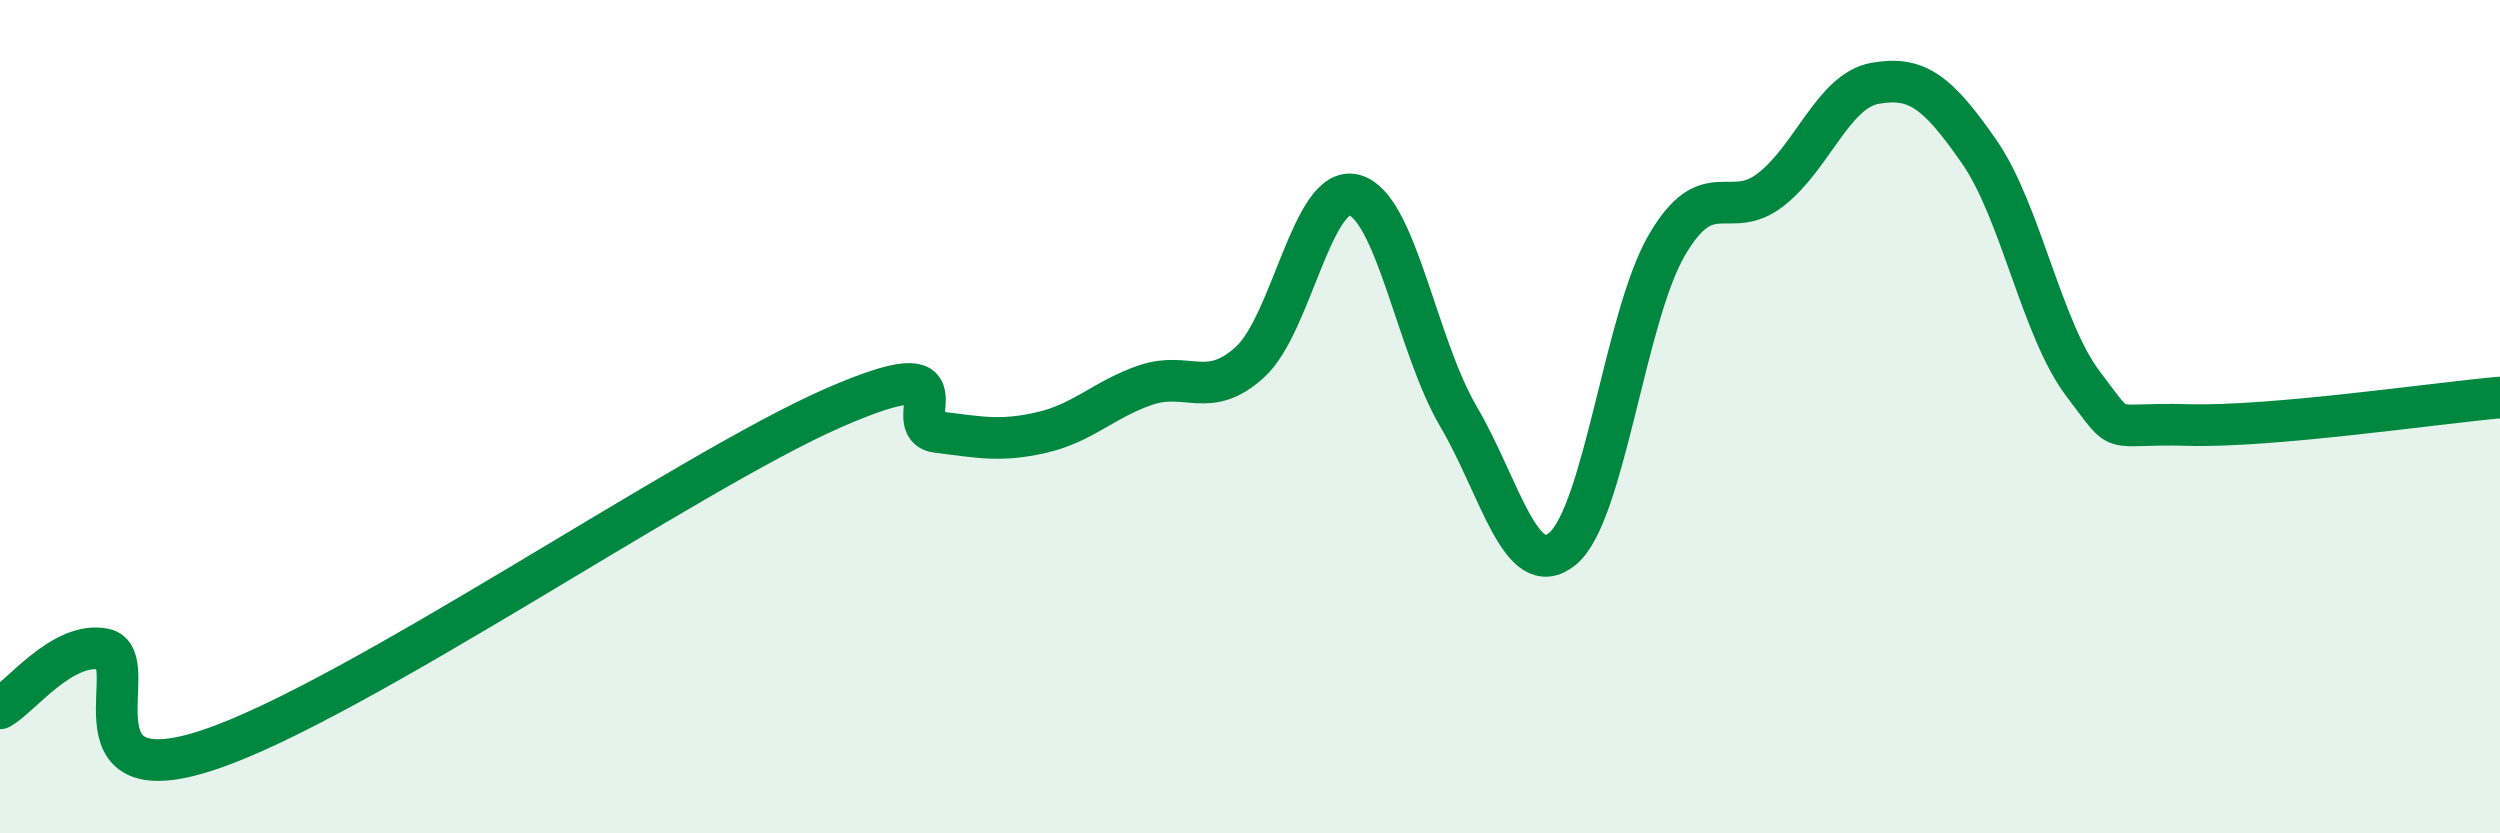 
    <svg width="60" height="20" viewBox="0 0 60 20" xmlns="http://www.w3.org/2000/svg">
      <path
        d="M 0,17 C 0.5,16.72 1.5,15.38 2.5,15.58 C 3.5,15.78 1.5,19.16 5,18 C 8.5,16.84 16.5,11.32 20,9.79 C 23.5,8.26 21.5,10.25 22.5,10.37 C 23.5,10.49 24,10.61 25,10.38 C 26,10.15 26.5,9.58 27.5,9.24 C 28.5,8.9 29,9.6 30,8.69 C 31,7.78 31.5,4.42 32.5,4.68 C 33.5,4.94 34,8.29 35,9.99 C 36,11.69 36.5,13.99 37.5,13.17 C 38.5,12.35 39,7.61 40,5.89 C 41,4.17 41.5,5.33 42.5,4.55 C 43.5,3.77 44,2.18 45,2 C 46,1.82 46.5,2.2 47.5,3.64 C 48.5,5.08 49,7.91 50,9.22 C 51,10.53 50.5,10.14 52.5,10.2 C 54.5,10.26 58.5,9.67 60,9.54L60 20L0 20Z"
        fill="#008740"
        opacity="0.1"
        stroke-linecap="round"
        stroke-linejoin="round"
      />
      <path
        d="M 0,17 C 0.5,16.72 1.5,15.38 2.5,15.58 C 3.5,15.78 1.5,19.16 5,18 C 8.5,16.84 16.5,11.32 20,9.79 C 23.5,8.26 21.5,10.25 22.5,10.37 C 23.5,10.49 24,10.61 25,10.38 C 26,10.15 26.5,9.58 27.5,9.24 C 28.5,8.9 29,9.6 30,8.69 C 31,7.78 31.5,4.42 32.5,4.68 C 33.5,4.94 34,8.29 35,9.99 C 36,11.69 36.5,13.99 37.5,13.17 C 38.5,12.35 39,7.61 40,5.89 C 41,4.17 41.5,5.33 42.5,4.55 C 43.5,3.77 44,2.18 45,2 C 46,1.82 46.5,2.2 47.5,3.64 C 48.5,5.08 49,7.91 50,9.22 C 51,10.53 50.5,10.14 52.5,10.2 C 54.5,10.26 58.5,9.67 60,9.54"
        stroke="#008740"
        stroke-width="1"
        fill="none"
        stroke-linecap="round"
        stroke-linejoin="round"
      />
    </svg>
  